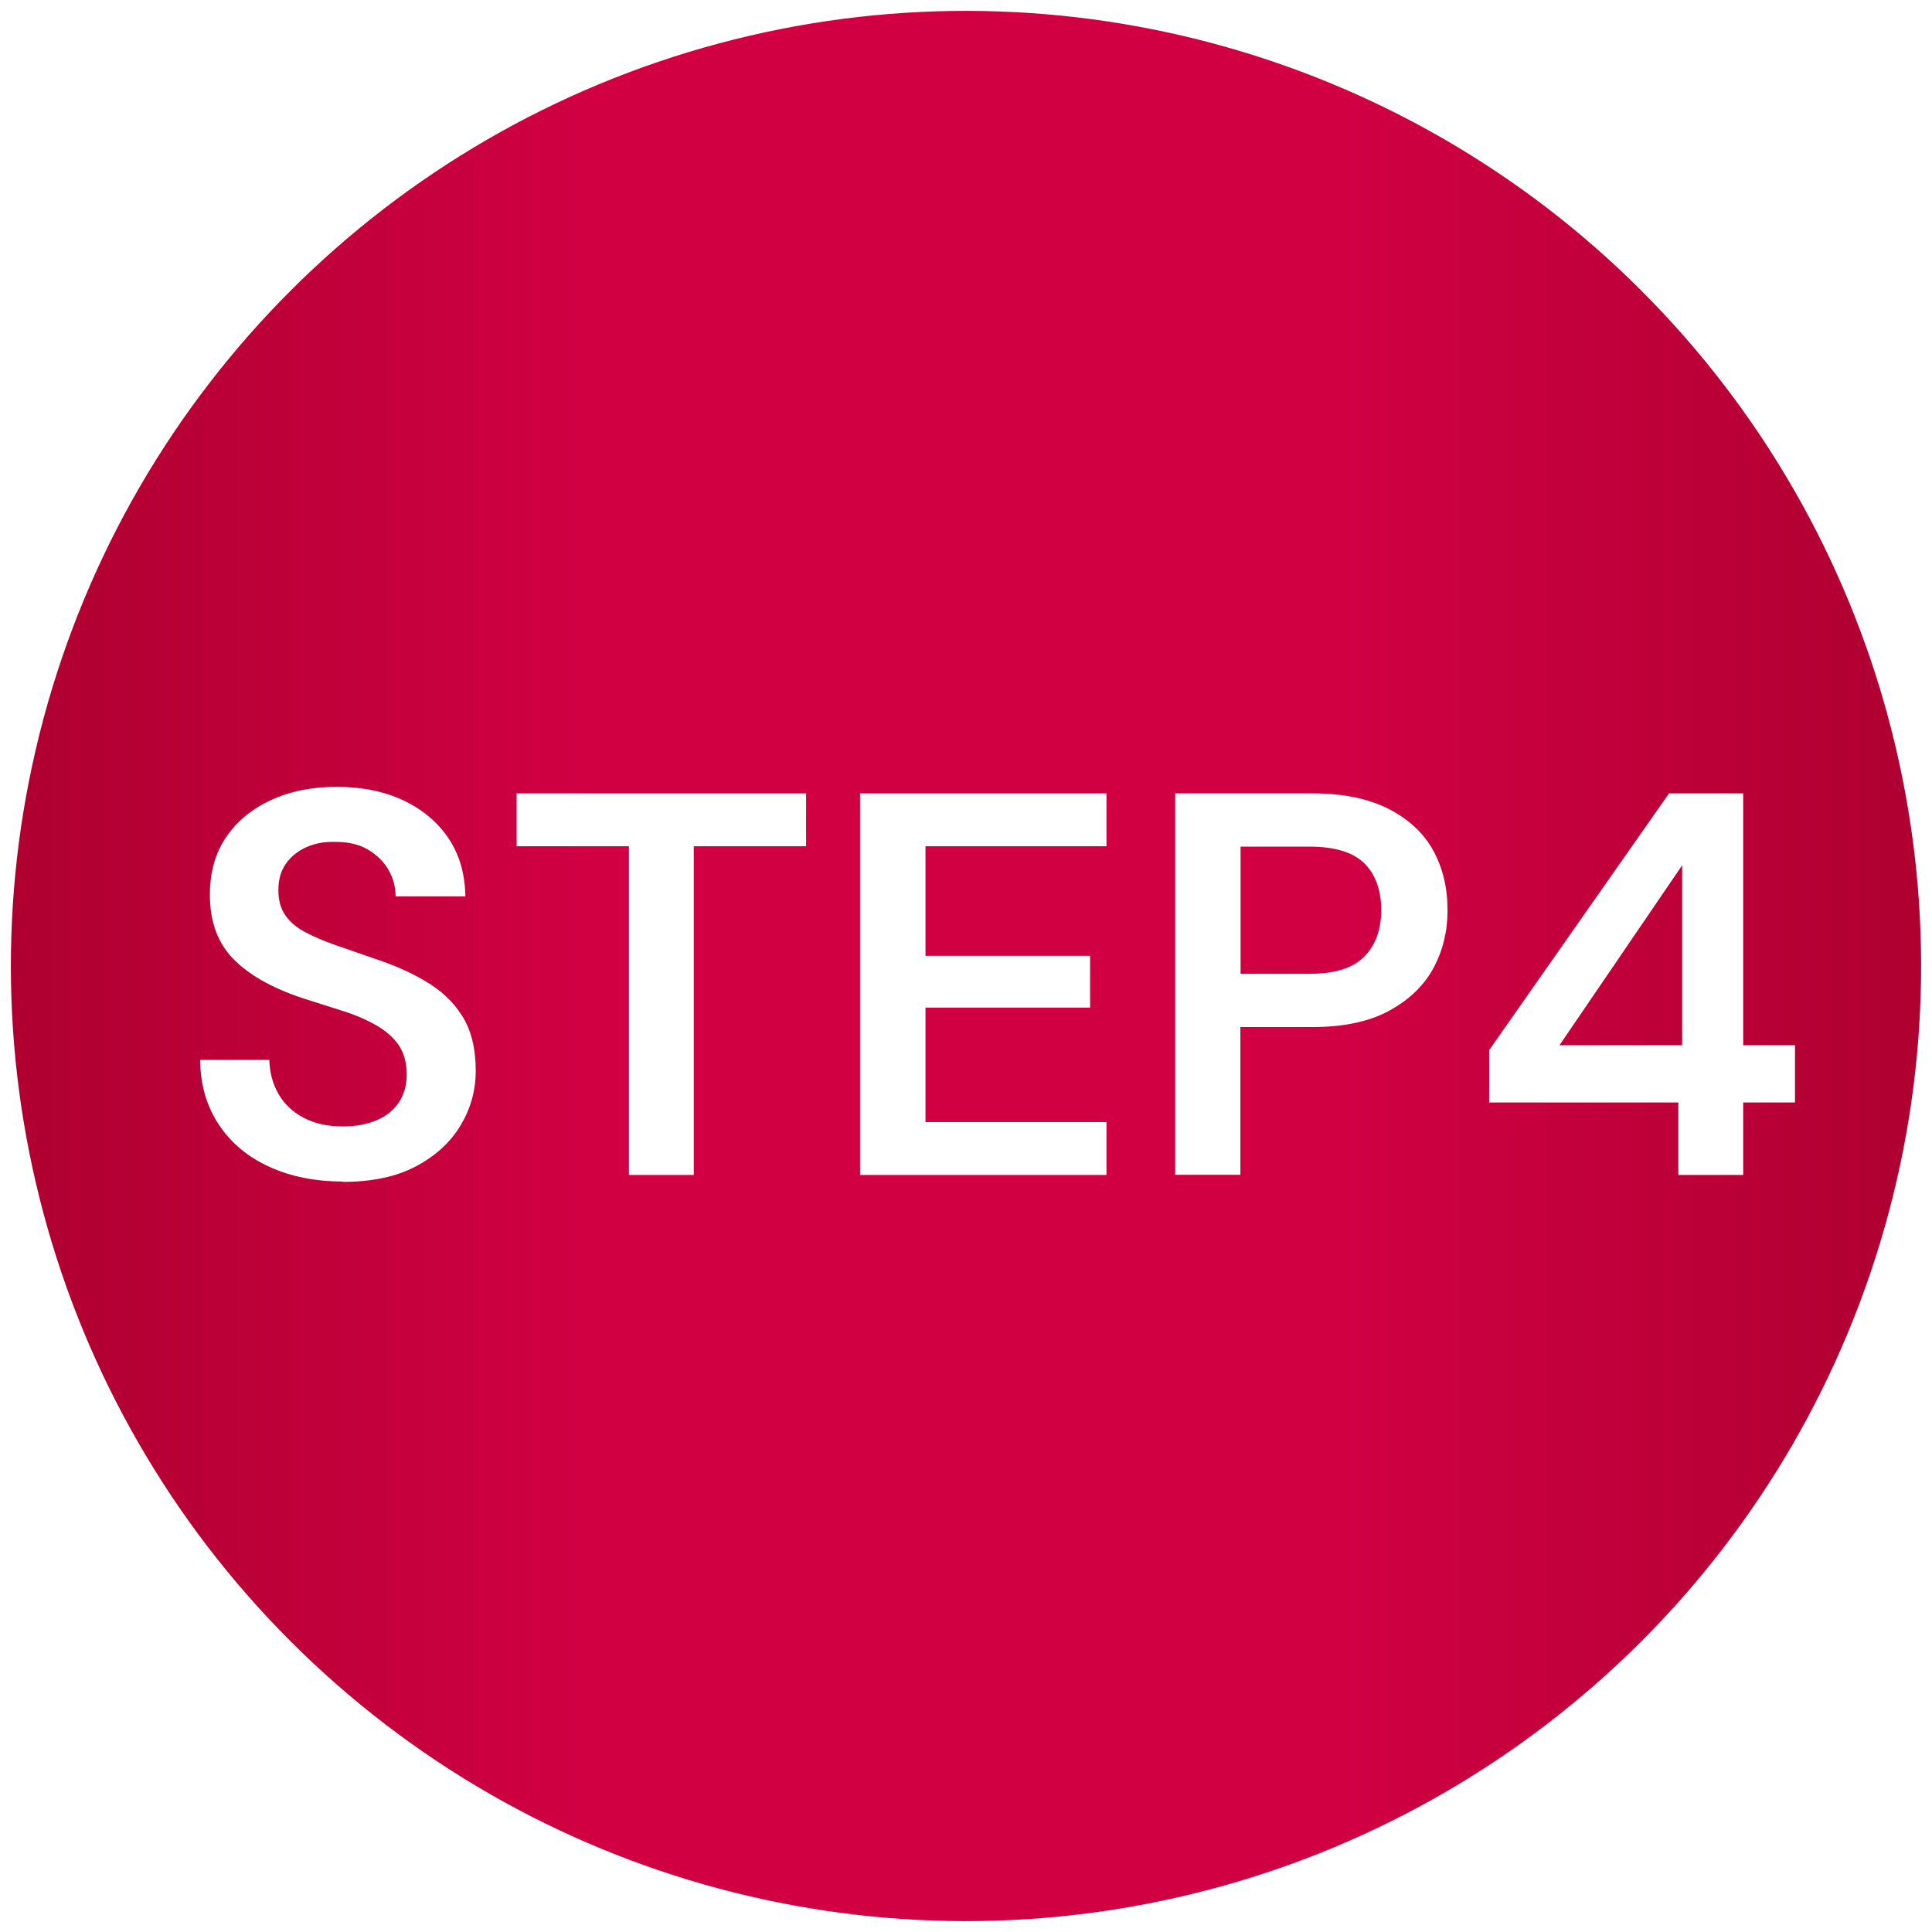 <?xml version="1.0" encoding="UTF-8"?>
<svg id="_レイヤー_2" data-name="レイヤー 2" xmlns="http://www.w3.org/2000/svg" width="106.32" height="106.32" xmlns:xlink="http://www.w3.org/1999/xlink" viewBox="0 0 106.32 106.32">
  <defs>
    <style>
      .cls-1 {
        filter: url(#drop-shadow-1);
      }

      .cls-2 {
        fill: url(#linear-gradient);
      }

      .cls-3 {
        fill: #fff;
      }

      .cls-4 {
        fill: url(#_新規グラデーションスウォッチ_5);
        stroke: #fff;
        stroke-miterlimit: 10;
        stroke-width: 1.2px;
      }
    </style>
    <linearGradient id="_新規グラデーションスウォッチ_5" data-name="新規グラデーションスウォッチ 5" x1="15.99" y1="90.32" x2="90.32" y2="15.99" gradientTransform="translate(53.16 -22.02) rotate(45)" gradientUnits="userSpaceOnUse">
      <stop offset="0" stop-color="#f8eea1"/>
      <stop offset=".08" stop-color="#eebf1a"/>
      <stop offset=".18" stop-color="#d2a11c"/>
      <stop offset=".29" stop-color="#be8c1d"/>
      <stop offset=".39" stop-color="#b37f1e"/>
      <stop offset=".49" stop-color="#af7b1f"/>
      <stop offset=".58" stop-color="#b27f1e"/>
      <stop offset=".67" stop-color="#be8b1d"/>
      <stop offset=".76" stop-color="#d1a01c"/>
      <stop offset=".86" stop-color="#ecbd1a"/>
      <stop offset=".86" stop-color="#eebf1a"/>
      <stop offset="1" stop-color="#f8eea1"/>
    </linearGradient>
    <linearGradient id="linear-gradient" x1=".6" y1="53.16" x2="105.72" y2="53.16" gradientTransform="translate(53.16 -22.02) rotate(45)" gradientUnits="userSpaceOnUse">
      <stop offset="0" stop-color="#ae0030"/>
      <stop offset=".3" stop-color="#d00043"/>
      <stop offset=".7" stop-color="#d00043"/>
      <stop offset="1" stop-color="#ae0030"/>
    </linearGradient>
    <filter id="drop-shadow-1" x="10.01" y="42.3" width="88.78" height="22.72" filterUnits="userSpaceOnUse">
      <feOffset dx="1" dy="1"/>
      <feGaussianBlur result="blur" stdDeviation="0"/>
      <feFlood flood-color="#231815" flood-opacity=".4"/>
      <feComposite in2="blur" operator="in"/>
      <feComposite in="SourceGraphic"/>
    </filter>
  </defs>
  <g id="_レイヤー_1-2" data-name="レイヤー 1">
    <g>
      <g>
        <circle class="cls-4" cx="53.16" cy="53.16" r="52.56" transform="translate(-22.02 53.16) rotate(-45)"/>
        <circle class="cls-2" cx="53.16" cy="53.16" r="52.56" transform="translate(-22.02 53.16) rotate(-45)"/>
      </g>
      <g class="cls-1">
        <path class="cls-3" d="M17.87,64.02c-1.52,0-2.87-.27-4.05-.81-1.18-.54-2.11-1.31-2.77-2.31-.67-1-1.02-2.19-1.04-3.57h3.81c.02.7.19,1.33.51,1.88.32.55.78.99,1.38,1.3.6.32,1.32.48,2.16.48.72,0,1.34-.12,1.88-.35.53-.23.93-.56,1.21-.99.28-.43.42-.93.42-1.52,0-.66-.15-1.2-.45-1.63-.3-.43-.72-.79-1.25-1.09-.53-.3-1.15-.57-1.86-.79-.71-.23-1.46-.46-2.23-.71-1.66-.56-2.92-1.28-3.77-2.16s-1.27-2.05-1.27-3.51c0-1.22.29-2.27.88-3.15.59-.88,1.41-1.56,2.46-2.05s2.26-.74,3.64-.74,2.62.25,3.68.75c1.05.5,1.88,1.2,2.47,2.08.6.89.91,1.96.93,3.2h-3.84c0-.52-.13-1-.39-1.46-.26-.45-.64-.82-1.12-1.11-.49-.29-1.08-.43-1.79-.43-.6-.02-1.14.08-1.61.29s-.84.51-1.12.9c-.28.39-.42.88-.42,1.46s.13,1.03.39,1.4c.26.37.63.68,1.11.93.48.25,1.04.49,1.67.71.63.22,1.33.46,2.08.72,1.04.34,1.99.75,2.83,1.25.85.49,1.53,1.12,2.03,1.91s.75,1.79.75,3.03c0,1.08-.28,2.08-.84,3.01-.56.93-1.38,1.68-2.46,2.25s-2.42.85-4.02.85Z"/>
        <path class="cls-3" d="M33.61,63.66v-18.09h-6.18v-2.91h15.93v2.91h-6.18v18.09h-3.57Z"/>
        <path class="cls-3" d="M46.33,63.66v-21h13.56v2.91h-9.96v6.03h9.06v2.85h-9.06v6.3h9.96v2.91h-13.56Z"/>
        <path class="cls-3" d="M63.67,63.66v-21h7.56c1.68,0,3.07.29,4.18.85,1.11.57,1.93,1.33,2.46,2.29.53.96.79,2.06.79,3.3,0,1.16-.26,2.22-.78,3.18-.52.96-1.33,1.74-2.43,2.34s-2.51.9-4.23.9h-3.96v8.13h-3.6ZM67.27,52.59h3.78c1.4,0,2.41-.31,3.03-.95.62-.63.93-1.48.93-2.56s-.31-1.96-.93-2.57c-.62-.61-1.63-.92-3.03-.92h-3.78v6.99Z"/>
        <path class="cls-3" d="M91.36,63.66v-3.99h-10.41v-2.88l9.9-14.13h4.08v13.86h2.85v3.15h-2.85v3.99h-3.57ZM84.82,56.52h6.75v-9.9l-6.75,9.9Z"/>
      </g>
    </g>
  </g>
</svg>